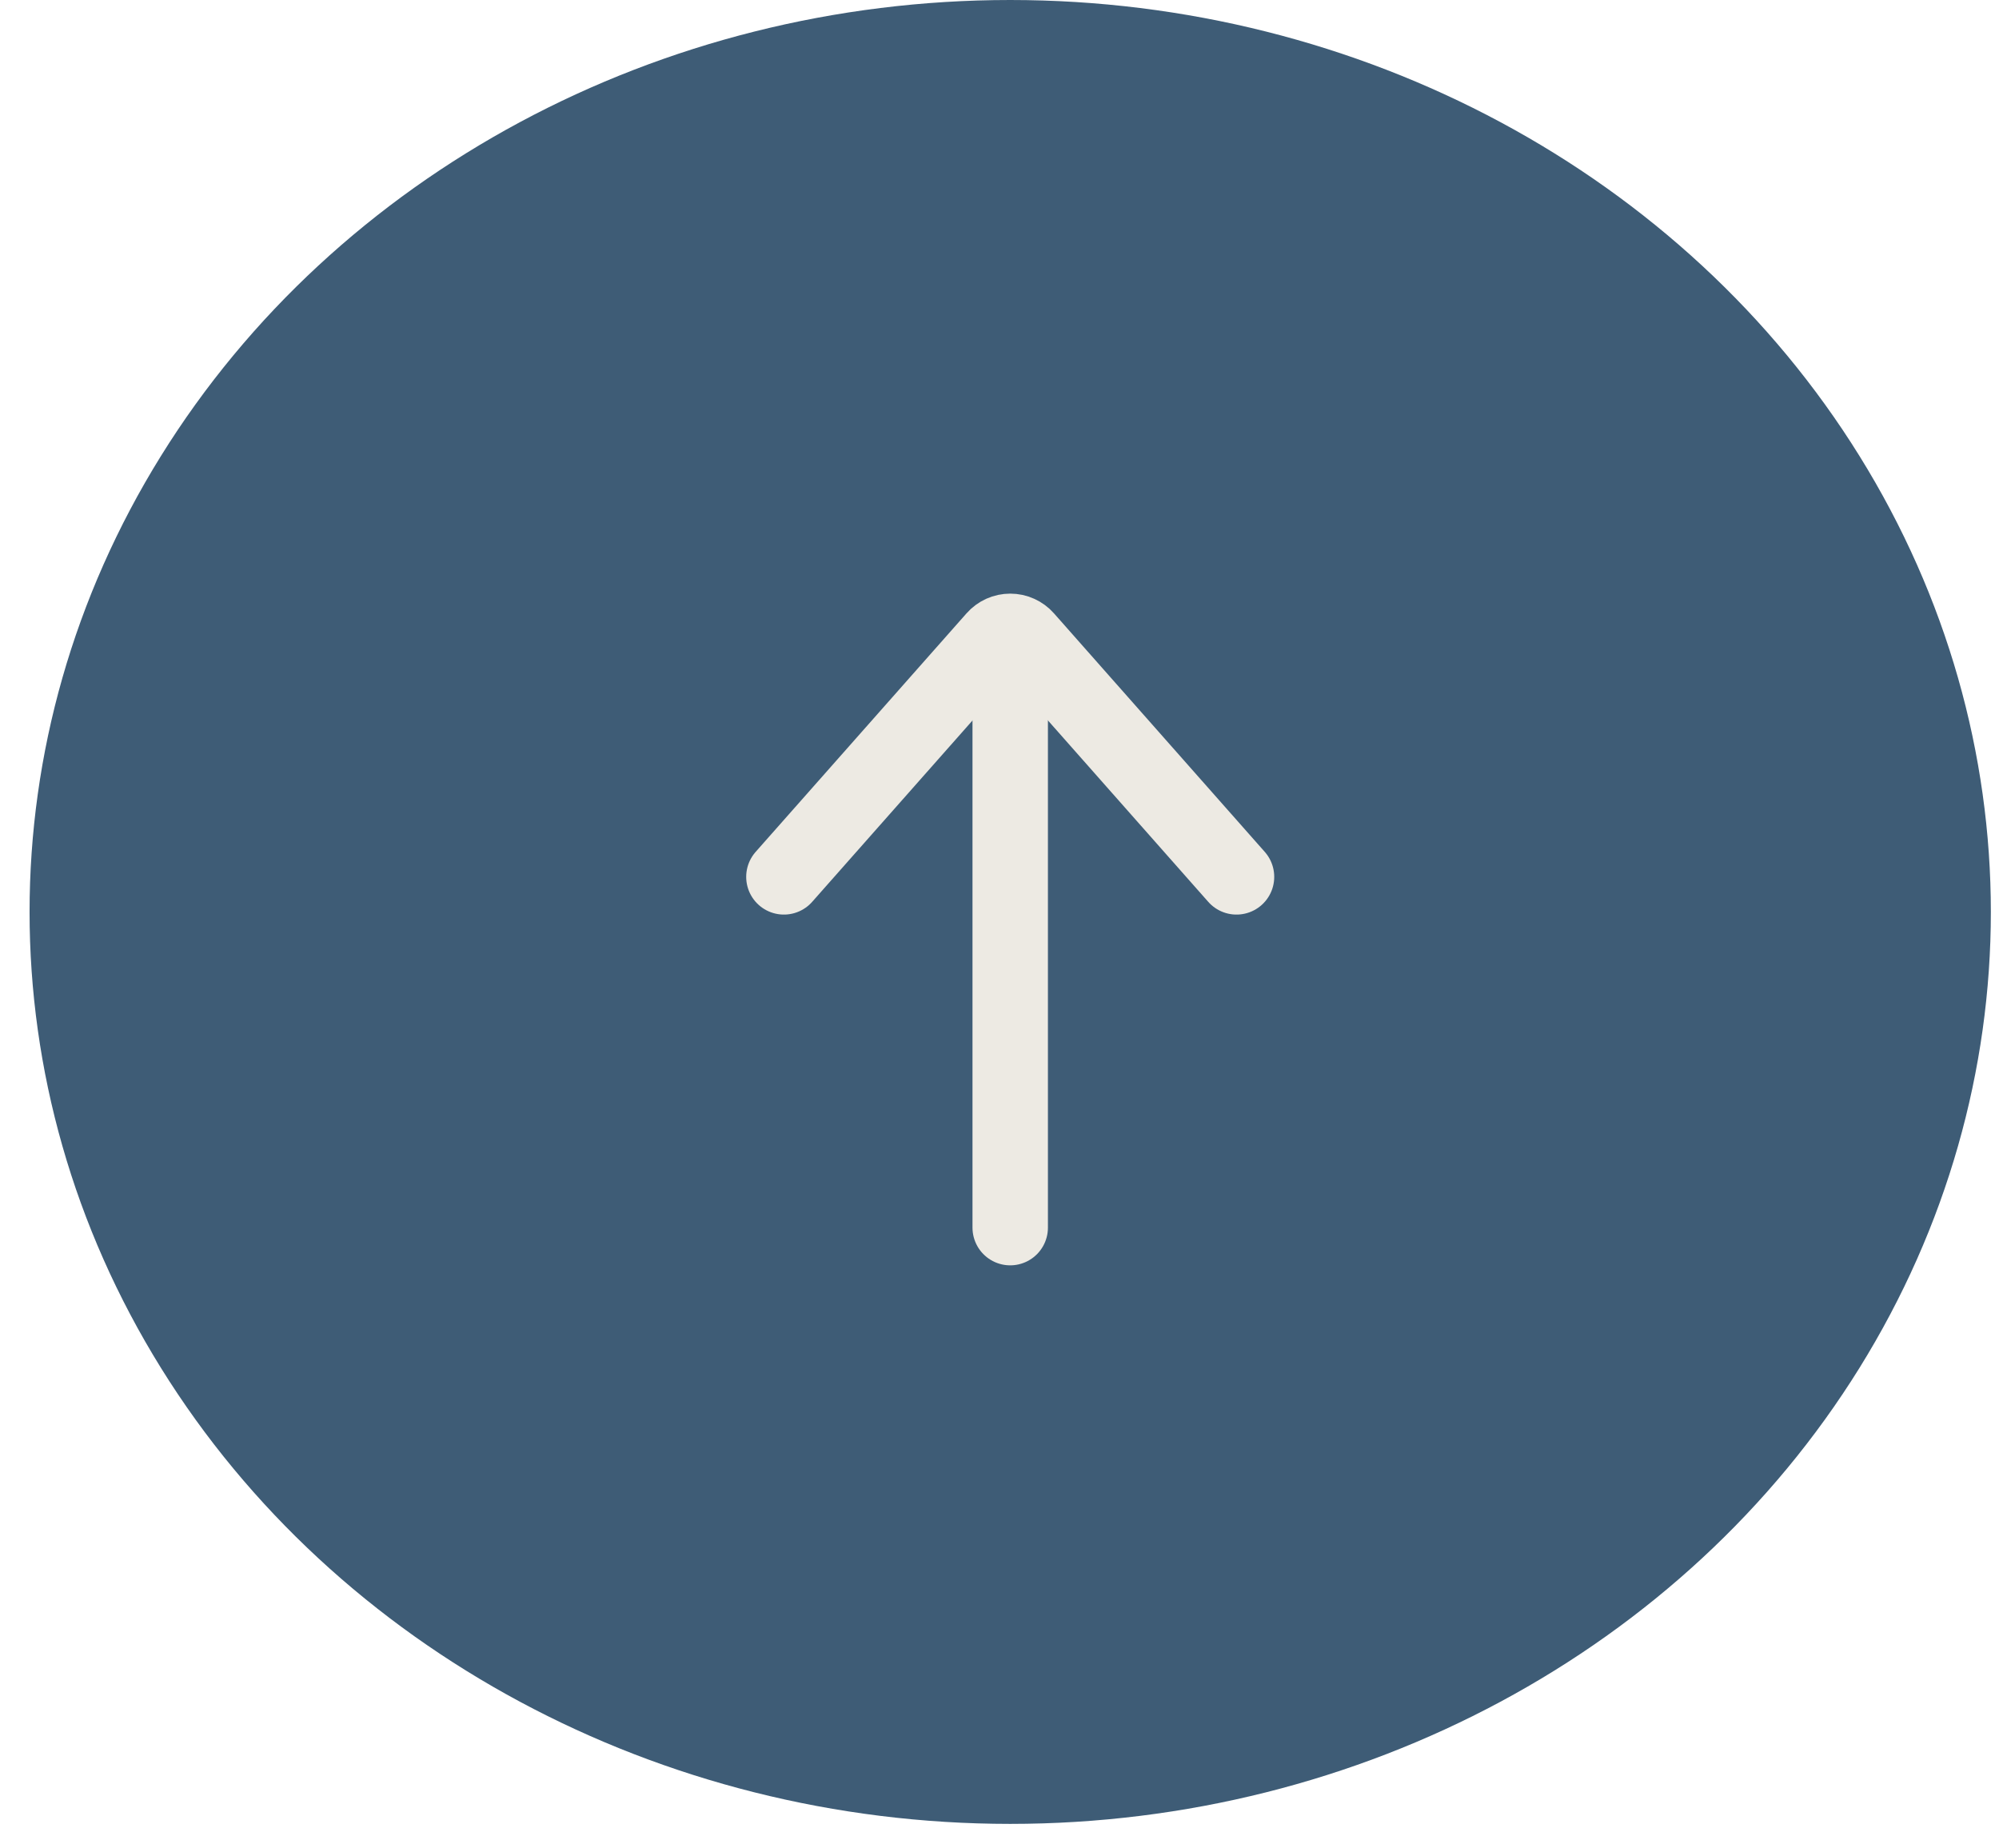 <svg width="53" height="49" viewBox="0 0 53 49" fill="none" xmlns="http://www.w3.org/2000/svg">
<ellipse cx="26.784" cy="24.177" rx="24.177" ry="26" transform="rotate(90 26.784 24.177)" fill="#3E5C76"/>
<path d="M26.784 17.668L26.784 32.546" stroke="#EDEAE3" stroke-width="2" stroke-linecap="round" stroke-linejoin="round"/>
<path d="M32.784 23.247L27.194 16.922C27.143 16.864 27.08 16.818 27.009 16.786C26.939 16.754 26.862 16.738 26.785 16.738C26.707 16.738 26.631 16.754 26.56 16.786C26.49 16.818 26.427 16.864 26.376 16.922L20.784 23.247" stroke="#EDEAE3" stroke-width="2" stroke-linecap="round" stroke-linejoin="round"/>
</svg>
